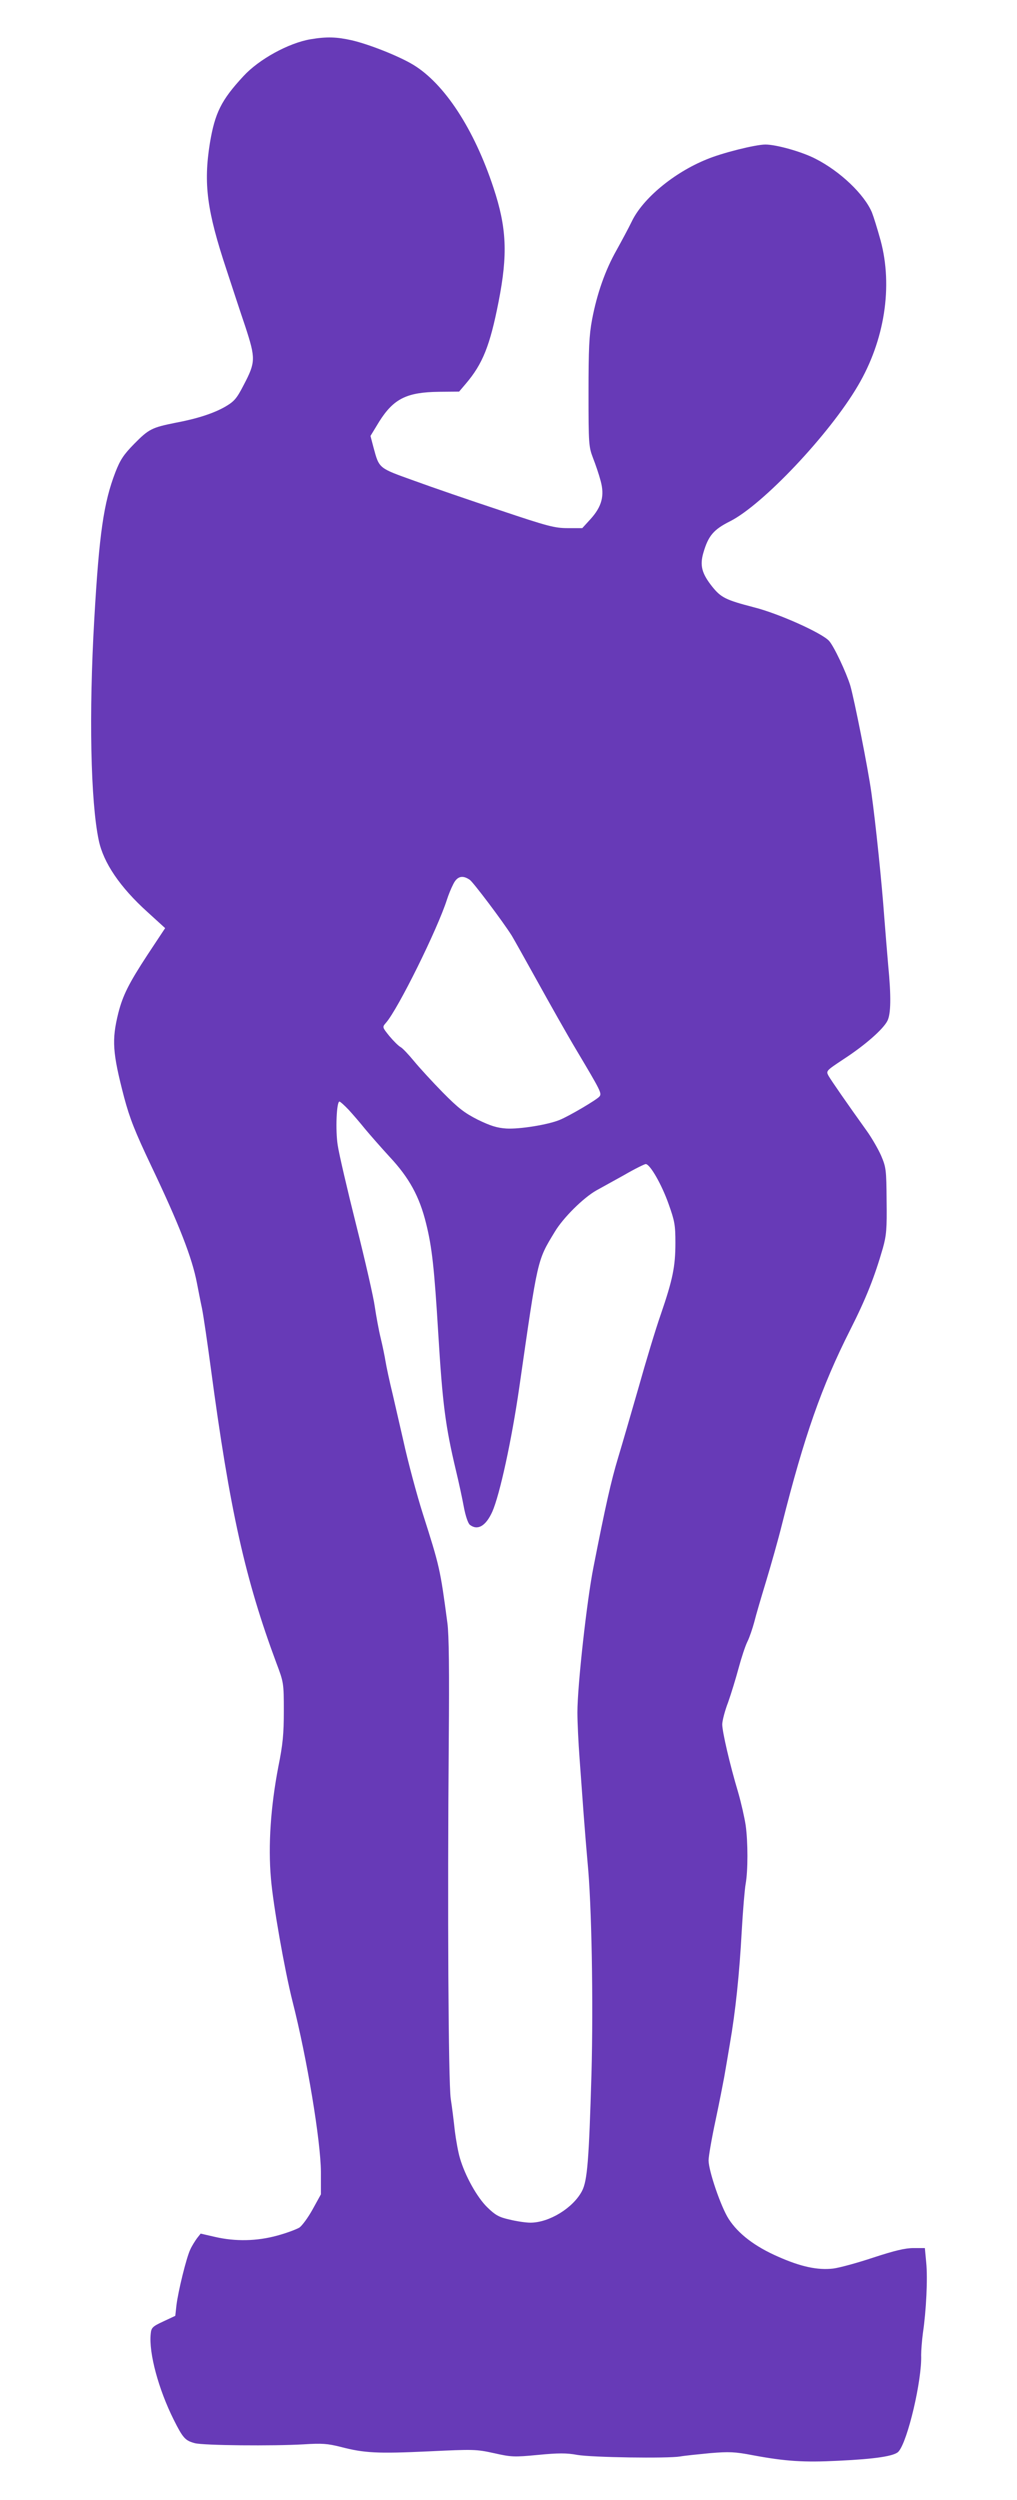 <?xml version="1.0" standalone="no"?>
<!DOCTYPE svg PUBLIC "-//W3C//DTD SVG 20010904//EN"
 "http://www.w3.org/TR/2001/REC-SVG-20010904/DTD/svg10.dtd">
<svg version="1.0" xmlns="http://www.w3.org/2000/svg"
 width="521pt" height="1280pt" viewBox="0 0 521 1280"
 preserveAspectRatio="xMidYMid meet">
<g transform="translate(0,1280) scale(0.1,-0.1)"
fill="#673ab7" stroke="none">
<path d="M1591 12599 c-112 -19 -264 -102 -344 -189 -114 -123 -146 -188 -172
-344 -33 -207 -15 -345 85 -646 28 -85 71 -217 97 -293 53 -163 53 -181 -9
-299 -35 -68 -48 -83 -92 -109 -60 -35 -146 -63 -259 -84 -119 -24 -135 -32
-209 -107 -55 -56 -72 -82 -97 -146 -60 -156 -83 -315 -108 -752 -28 -483 -19
-935 23 -1133 24 -114 108 -239 250 -367 l90 -82 -90 -136 c-97 -148 -127
-209 -150 -299 -34 -138 -30 -202 30 -432 29 -108 55 -174 139 -351 142 -298
209 -469 234 -600 6 -30 17 -89 26 -130 8 -41 28 -178 45 -305 97 -727 176
-1080 336 -1510 37 -98 38 -102 38 -245 0 -118 -5 -171 -28 -285 -39 -203 -53
-402 -38 -573 11 -134 70 -468 110 -627 76 -298 145 -718 146 -875 l0 -115
-42 -76 c-23 -42 -54 -84 -68 -94 -15 -9 -65 -28 -113 -41 -105 -29 -215 -31
-319 -7 l-74 17 -19 -24 c-10 -14 -26 -39 -34 -57 -20 -41 -62 -213 -71 -285
l-6 -55 -62 -29 c-56 -26 -61 -32 -64 -64 -10 -98 40 -283 118 -439 47 -94 59
-107 108 -120 45 -12 403 -15 557 -6 94 6 122 4 190 -13 122 -32 190 -35 450
-23 230 11 244 11 335 -9 89 -20 103 -21 227 -9 104 10 146 10 200 0 74 -13
463 -19 528 -8 22 4 91 11 153 17 97 8 127 7 220 -11 167 -31 260 -37 437 -28
191 9 288 24 308 47 47 52 121 368 116 494 0 24 4 75 9 113 17 114 25 280 17
360 l-7 75 -58 0 c-43 0 -97 -13 -207 -49 -81 -27 -173 -52 -205 -56 -79 -9
-165 9 -282 61 -119 52 -204 117 -253 193 -40 62 -103 247 -103 300 0 20 16
113 36 206 20 94 39 193 44 220 5 28 18 104 29 170 29 167 49 358 61 580 6
105 15 213 20 240 12 67 12 214 0 300 -6 39 -23 115 -39 170 -42 140 -81 309
-81 346 0 18 13 69 30 113 16 45 40 124 54 176 14 52 34 113 45 135 11 22 26
67 35 100 8 33 36 128 61 210 25 83 62 213 81 290 114 452 203 706 349 995 82
162 125 271 168 420 18 65 21 98 19 243 -1 159 -3 171 -28 230 -15 34 -48 91
-73 126 -104 145 -182 258 -196 282 -14 26 -14 26 78 87 109 71 201 152 223
195 18 35 20 123 4 287 -5 58 -14 168 -20 245 -12 169 -44 481 -66 637 -17
123 -87 475 -108 548 -21 68 -84 202 -109 229 -38 41 -261 141 -386 172 -142
37 -167 49 -212 105 -54 68 -65 109 -45 176 25 85 52 117 136 159 167 84 509
445 655 694 137 232 180 509 116 745 -16 58 -36 122 -44 142 -39 93 -163 211
-289 275 -69 36 -201 73 -257 73 -50 0 -223 -43 -301 -76 -168 -68 -328 -201
-384 -319 -16 -33 -51 -98 -77 -145 -58 -102 -101 -224 -126 -357 -15 -80 -18
-149 -18 -373 0 -264 1 -277 23 -335 13 -33 31 -86 39 -117 21 -76 6 -132 -52
-196 l-42 -46 -74 0 c-67 0 -102 9 -349 92 -151 50 -349 118 -439 151 -181 65
-178 61 -207 168 l-16 61 45 74 c74 117 141 150 306 152 l103 1 34 40 c87 102
124 195 168 419 48 244 42 380 -26 585 -99 300 -251 533 -412 630 -73 44 -227
105 -315 125 -76 17 -127 19 -210 5z m816 -4304 c18 -13 167 -210 215 -286 9
-15 67 -118 129 -230 62 -112 153 -274 204 -359 122 -205 129 -218 116 -234
-14 -17 -155 -100 -204 -120 -61 -25 -206 -48 -273 -44 -48 3 -82 14 -146 45
-69 35 -100 59 -180 140 -53 54 -119 126 -147 160 -28 34 -59 67 -69 72 -11 6
-36 31 -57 56 -37 46 -37 46 -18 68 62 70 265 481 313 632 7 22 21 57 32 78
20 41 48 48 85 22z m-621 -1177 c22 -24 60 -68 84 -98 25 -30 81 -94 126 -143
100 -107 153 -203 187 -342 30 -120 42 -229 62 -560 22 -361 36 -474 91 -705
14 -58 32 -141 40 -185 9 -48 22 -85 31 -92 40 -31 82 -6 115 67 38 86 99 365
138 635 96 667 91 648 182 798 43 72 146 174 213 212 22 12 85 47 141 78 55
32 106 57 112 57 22 0 82 -105 117 -204 31 -87 35 -107 35 -199 0 -123 -14
-189 -75 -367 -26 -74 -77 -243 -114 -375 -38 -132 -85 -294 -105 -360 -35
-116 -64 -244 -126 -560 -34 -172 -82 -606 -82 -742 0 -50 5 -156 11 -235 6
-79 15 -208 21 -288 6 -80 15 -190 20 -245 21 -211 30 -714 20 -1085 -13 -440
-21 -544 -48 -597 -45 -87 -168 -163 -265 -163 -23 0 -71 7 -107 16 -54 12
-73 23 -113 62 -53 51 -115 163 -141 253 -9 30 -20 92 -26 139 -5 47 -14 121
-21 165 -12 88 -17 967 -10 1835 3 355 1 541 -7 600 -37 279 -40 290 -126 560
-30 94 -77 269 -100 375 -14 61 -38 166 -54 235 -17 69 -33 145 -37 170 -4 25
-15 79 -25 120 -10 41 -23 113 -30 160 -6 46 -49 234 -95 417 -46 183 -89 368
-95 410 -12 76 -6 223 9 223 4 0 25 -19 47 -42z"/>
</g>
</svg>
